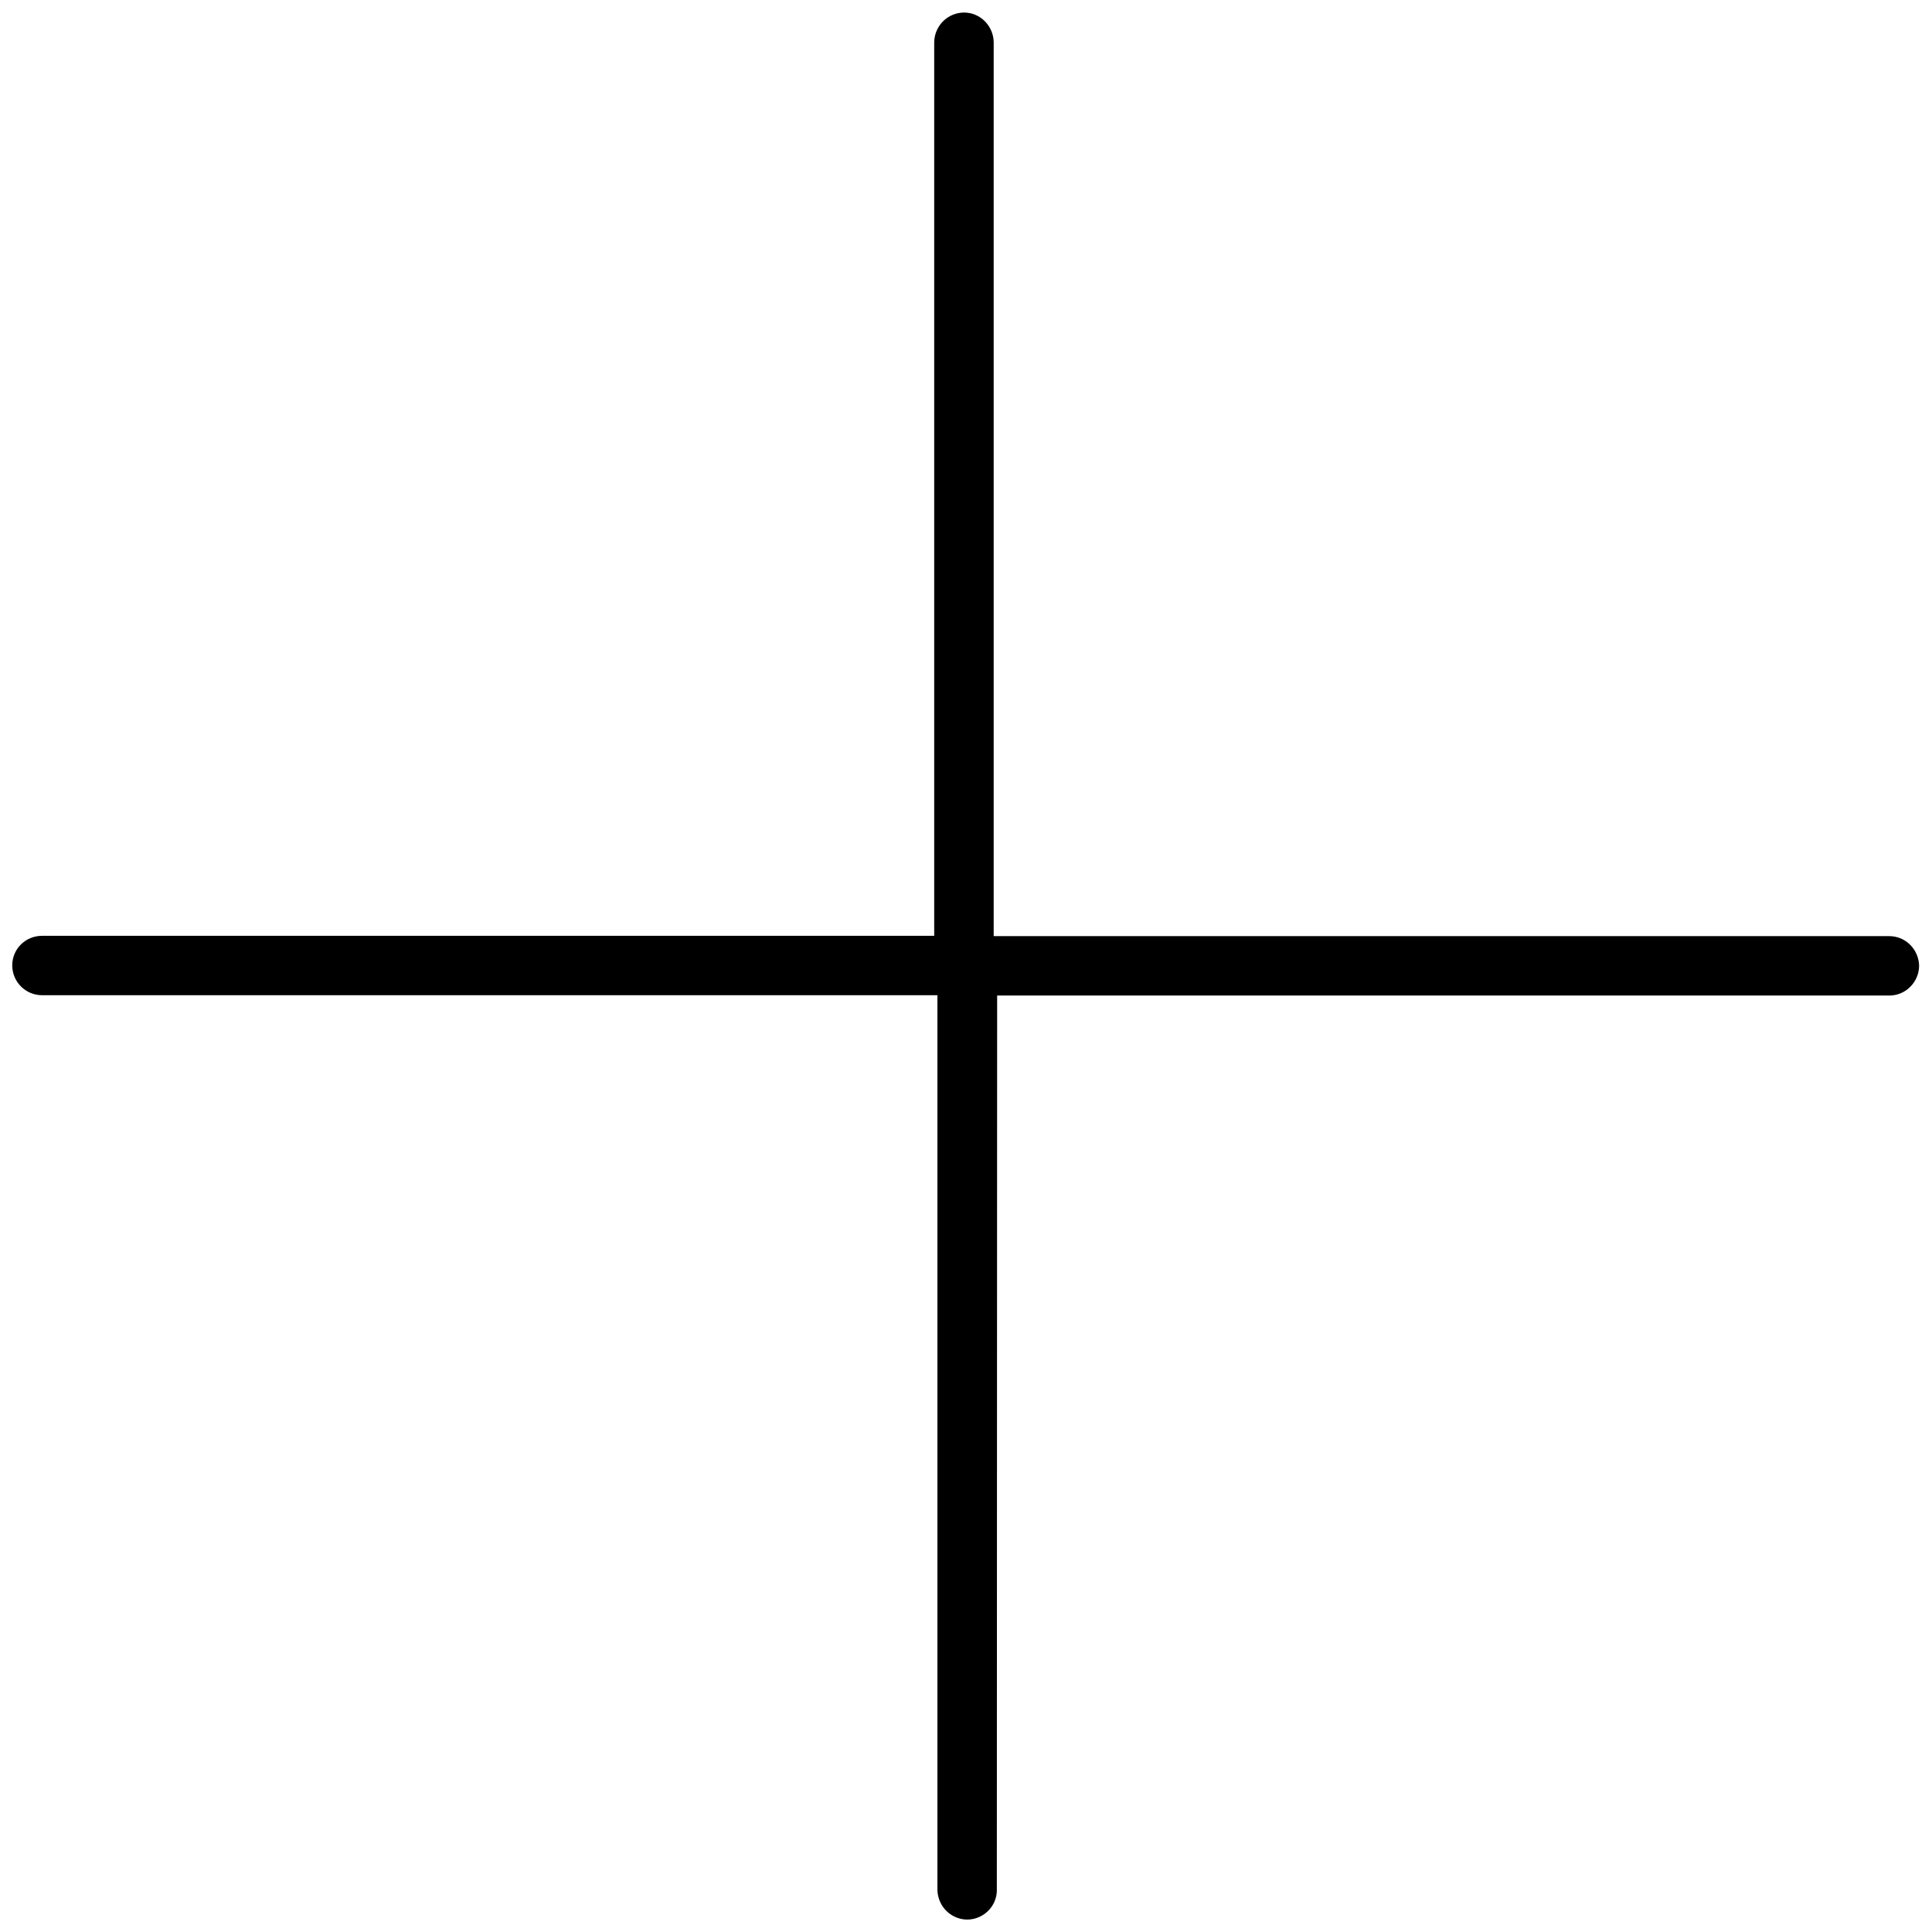 <svg xmlns="http://www.w3.org/2000/svg" xmlns:xlink="http://www.w3.org/1999/xlink" width="24px" height="24px" viewBox="0 0 24 24"><g id="surface1"><path style=" stroke:none;fill-rule:nonzero;fill:rgb(0%,0%,0%);fill-opacity:1;" d="M 0.152 11.992 C 0.152 12.195 0.316 12.363 0.523 12.363 L 11.645 12.363 L 11.645 23.469 C 11.645 23.602 11.715 23.727 11.828 23.793 C 11.945 23.863 12.086 23.863 12.203 23.793 C 12.316 23.727 12.387 23.602 12.383 23.469 L 12.387 11.992 C 12.383 11.789 12.219 11.625 12.016 11.625 L 0.523 11.625 C 0.316 11.625 0.152 11.789 0.152 11.992 Z M 0.152 11.992 "></path><path style=" stroke:none;fill-rule:nonzero;fill:rgb(0%,0%,0%);fill-opacity:1;" d="M 23.84 12 C 23.836 11.793 23.672 11.629 23.469 11.629 L 12.344 11.629 L 12.344 0.523 C 12.34 0.32 12.176 0.156 11.977 0.156 C 11.773 0.156 11.609 0.32 11.605 0.523 L 11.605 12 C 11.605 12.098 11.645 12.191 11.715 12.258 C 11.785 12.328 11.879 12.367 11.977 12.367 L 23.469 12.367 C 23.672 12.367 23.836 12.203 23.84 12 Z M 23.84 12 "></path></g></svg>